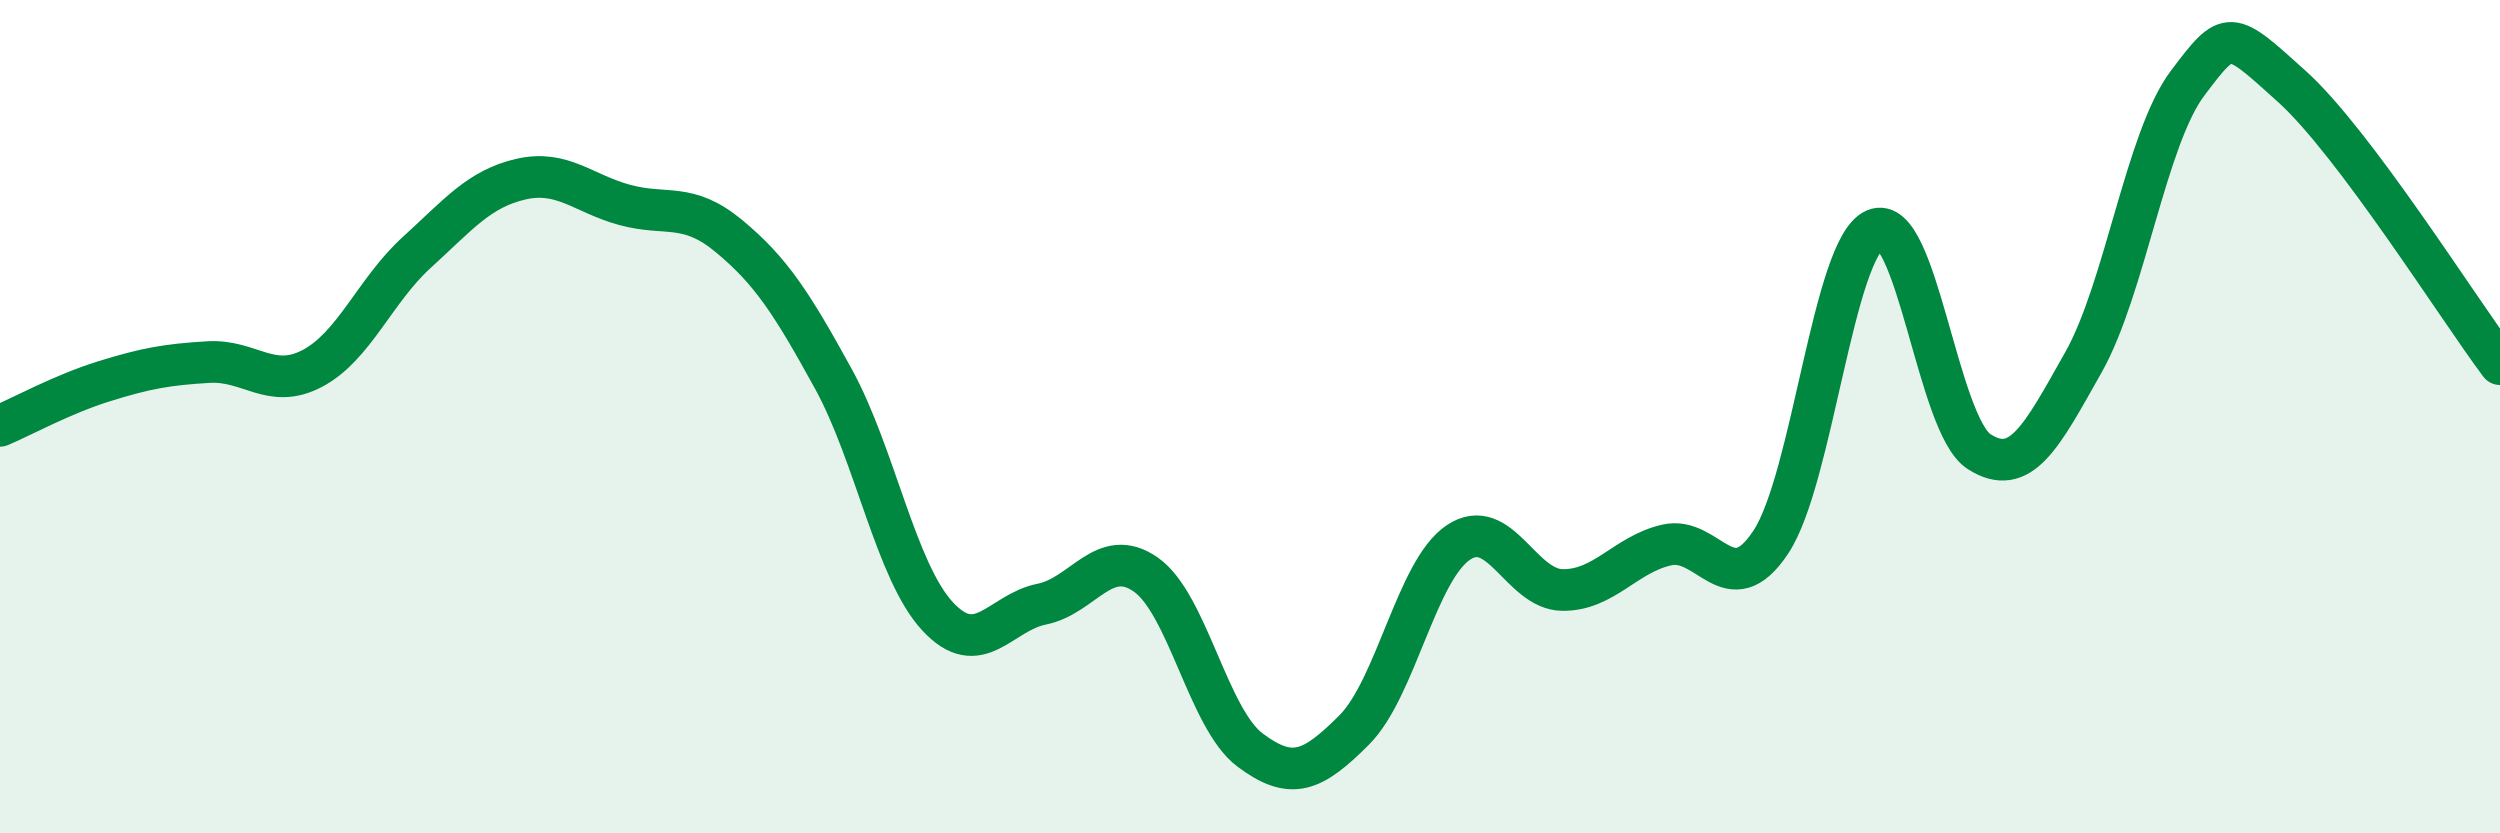 
    <svg width="60" height="20" viewBox="0 0 60 20" xmlns="http://www.w3.org/2000/svg">
      <path
        d="M 0,10.22 C 0.5,10.01 1.5,9.46 2.5,9.15 C 3.5,8.84 4,8.75 5,8.69 C 6,8.63 6.5,9.37 7.5,8.84 C 8.5,8.31 9,6.97 10,6.06 C 11,5.15 11.5,4.53 12.5,4.3 C 13.5,4.07 14,4.65 15,4.92 C 16,5.19 16.5,4.84 17.5,5.67 C 18.5,6.5 19,7.27 20,9.09 C 21,10.91 21.5,13.71 22.5,14.79 C 23.5,15.87 24,14.7 25,14.5 C 26,14.3 26.5,13.09 27.5,13.79 C 28.5,14.49 29,17.25 30,18 C 31,18.75 31.5,18.52 32.5,17.52 C 33.5,16.52 34,13.69 35,13.02 C 36,12.35 36.5,14.15 37.5,14.16 C 38.5,14.17 39,13.31 40,13.08 C 41,12.85 41.5,14.52 42.5,13.01 C 43.5,11.5 44,5.94 45,5.51 C 46,5.08 46.5,10.2 47.5,10.84 C 48.5,11.48 49,10.47 50,8.7 C 51,6.93 51.5,3.33 52.5,2 C 53.5,0.67 53.5,0.72 55,2.07 C 56.5,3.42 59,7.41 60,8.74L60 20L0 20Z"
        fill="#008740"
        opacity="0.1"
        stroke-linecap="round"
        stroke-linejoin="round"
      />
      <path
        d="M 0,10.22 C 0.5,10.01 1.5,9.46 2.5,9.15 C 3.5,8.84 4,8.75 5,8.69 C 6,8.63 6.5,9.37 7.5,8.84 C 8.5,8.31 9,6.97 10,6.06 C 11,5.15 11.5,4.53 12.5,4.3 C 13.5,4.07 14,4.65 15,4.92 C 16,5.19 16.5,4.84 17.5,5.67 C 18.5,6.5 19,7.27 20,9.09 C 21,10.91 21.5,13.71 22.5,14.79 C 23.5,15.87 24,14.7 25,14.5 C 26,14.3 26.5,13.09 27.5,13.79 C 28.5,14.49 29,17.25 30,18 C 31,18.75 31.5,18.52 32.5,17.52 C 33.5,16.52 34,13.69 35,13.02 C 36,12.35 36.5,14.15 37.5,14.16 C 38.5,14.17 39,13.31 40,13.08 C 41,12.85 41.5,14.52 42.5,13.01 C 43.5,11.5 44,5.94 45,5.51 C 46,5.08 46.5,10.2 47.5,10.84 C 48.5,11.48 49,10.47 50,8.7 C 51,6.93 51.5,3.33 52.5,2 C 53.5,0.67 53.5,0.72 55,2.07 C 56.5,3.42 59,7.41 60,8.74"
        stroke="#008740"
        stroke-width="1"
        fill="none"
        stroke-linecap="round"
        stroke-linejoin="round"
      />
    </svg>
  
